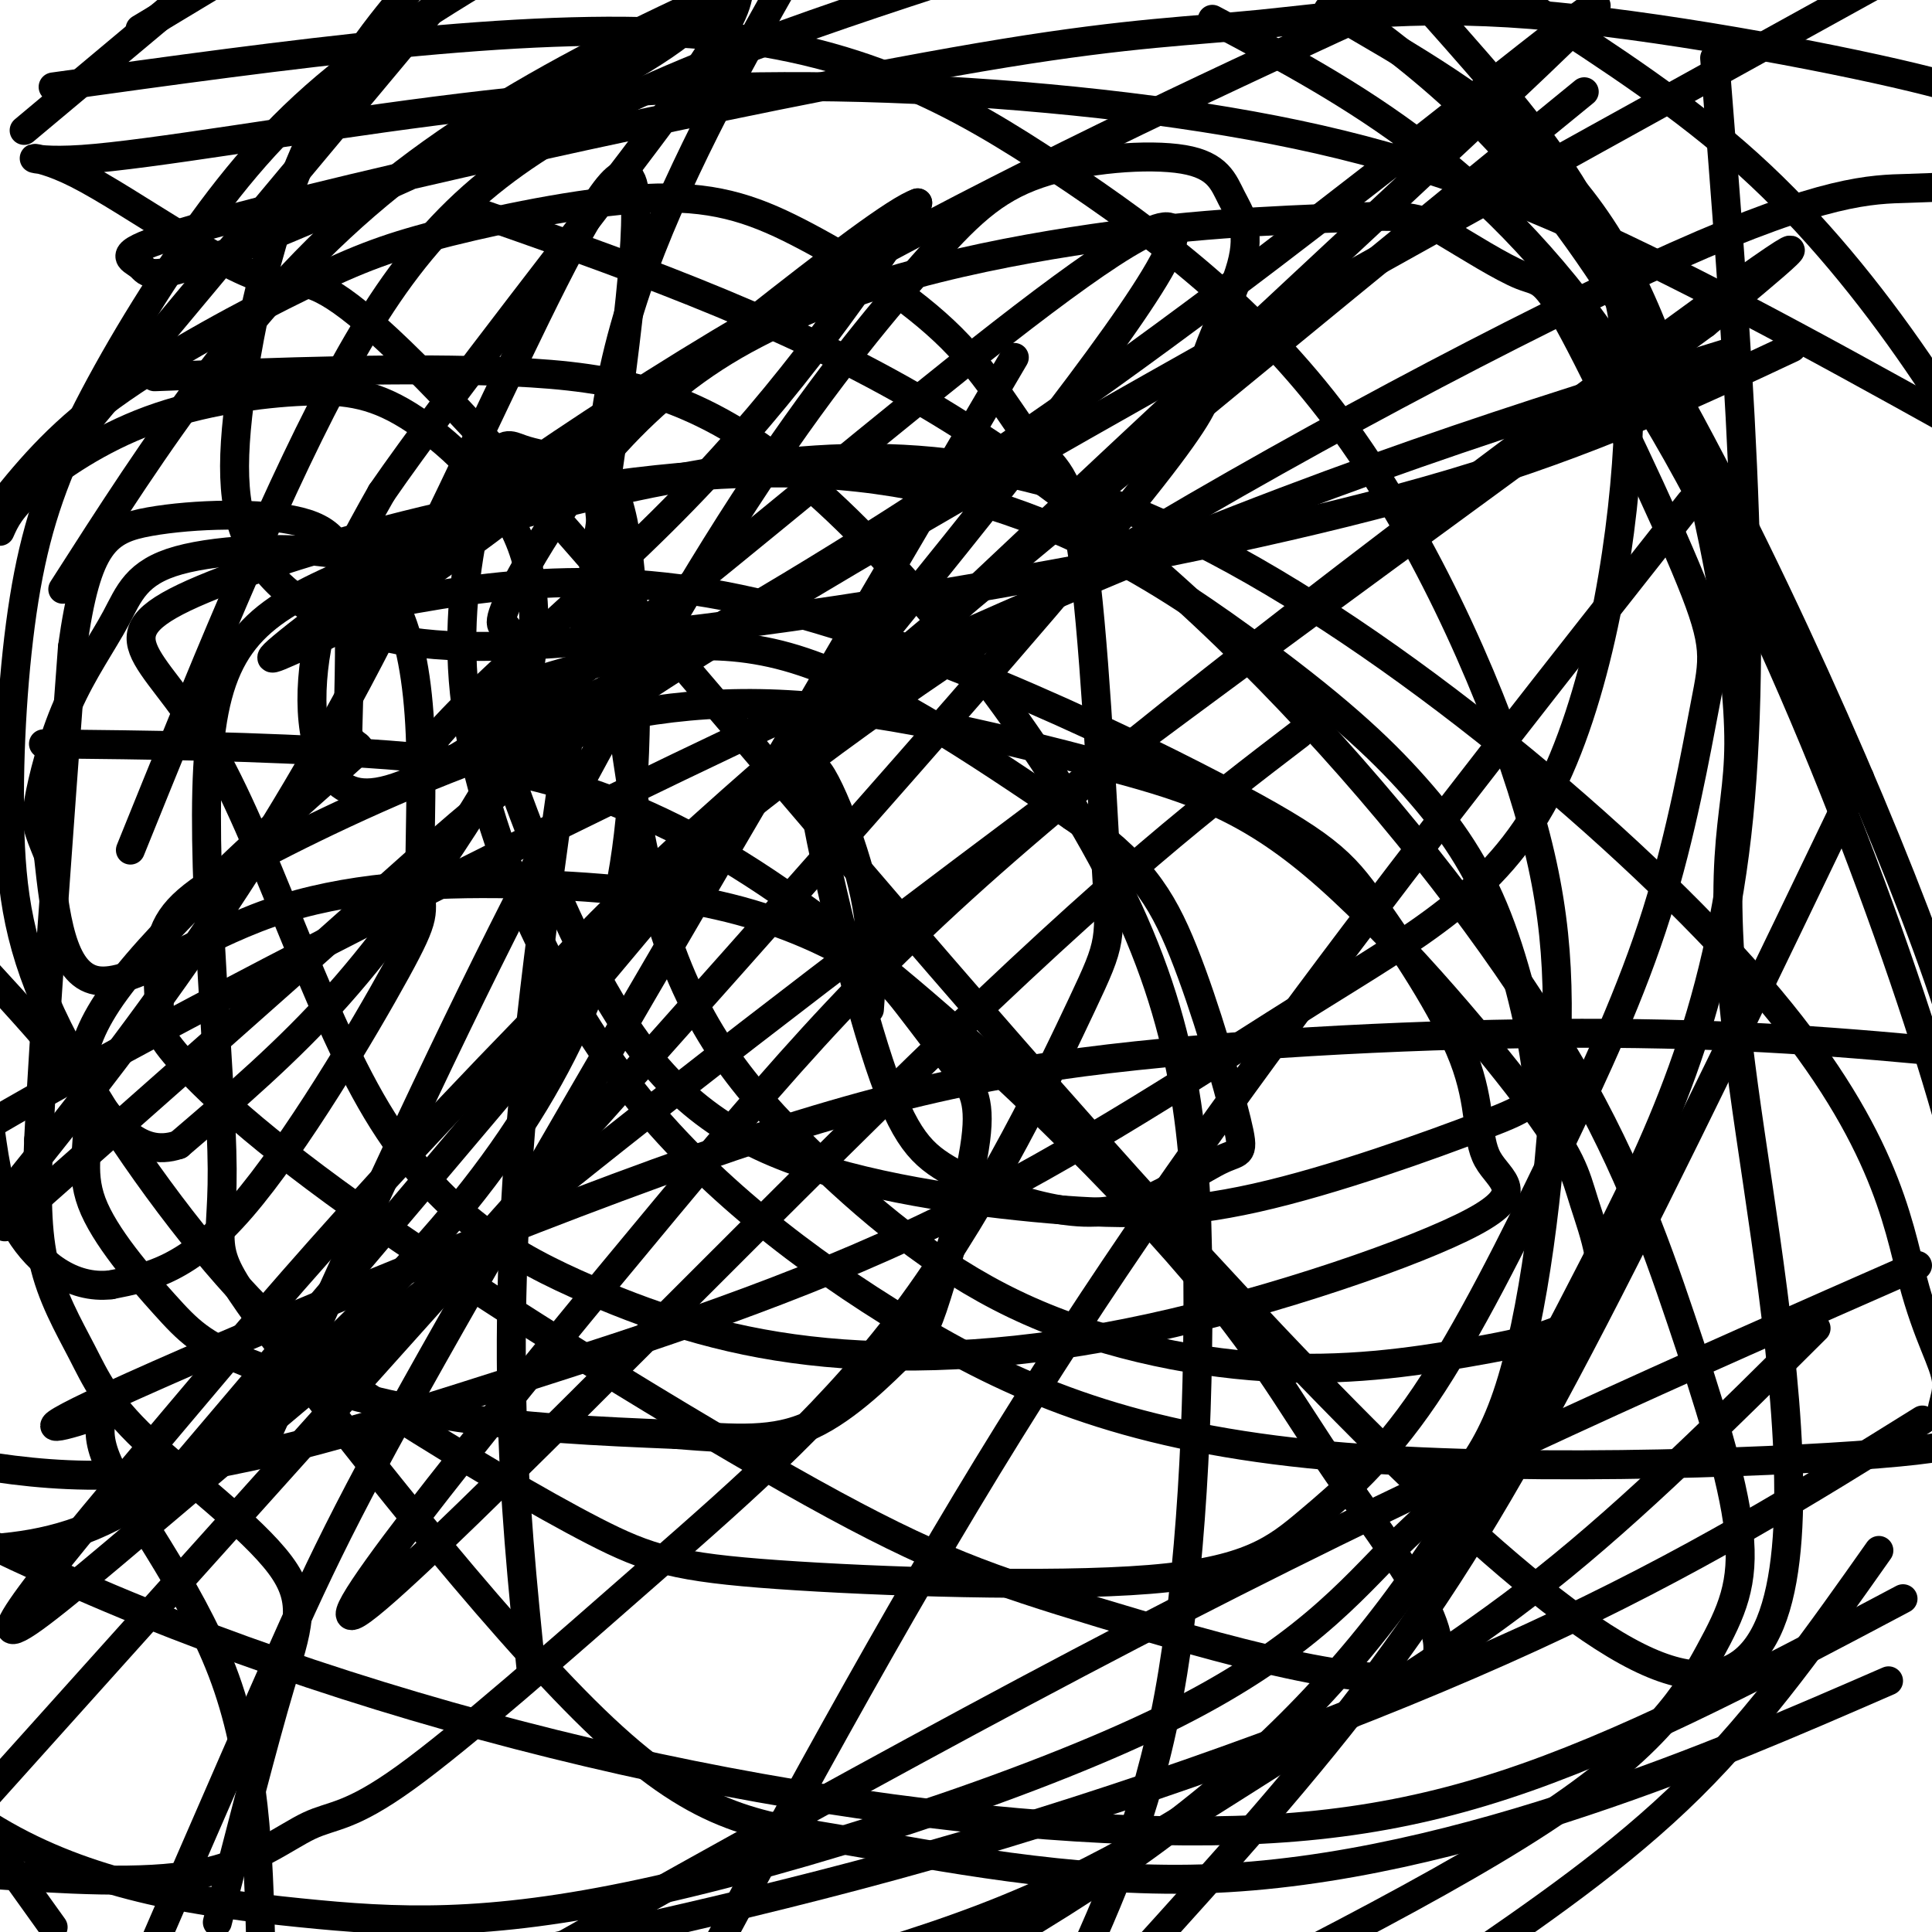 <svg viewBox='0 0 400 400' version='1.1' xmlns='http://www.w3.org/2000/svg' xmlns:xlink='http://www.w3.org/1999/xlink'><g fill='none' stroke='#000000' stroke-width='6' stroke-linecap='round' stroke-linejoin='round'><path d='M105,130c-1.399,-0.244 -2.798,-0.488 3,-11c5.798,-10.512 18.792,-31.292 40,-45c21.208,-13.708 50.631,-20.345 74,-24c23.369,-3.655 40.685,-4.327 58,-5'/><path d='M280,45c12.385,-0.647 14.346,0.235 19,3c4.654,2.765 11.999,7.413 16,9c4.001,1.587 4.658,0.111 11,12c6.342,11.889 18.369,37.142 24,51c5.631,13.858 4.867,16.322 3,26c-1.867,9.678 -4.837,26.571 -10,43c-5.163,16.429 -12.518,32.395 -21,50c-8.482,17.605 -18.089,36.850 -27,50c-8.911,13.150 -17.124,20.204 -24,26c-6.876,5.796 -12.416,10.332 -33,12c-20.584,1.668 -56.213,0.468 -77,-1c-20.787,-1.468 -26.731,-3.203 -38,-9c-11.269,-5.797 -27.863,-15.654 -41,-24c-13.137,-8.346 -22.818,-15.180 -35,-29c-12.182,-13.820 -26.864,-34.627 -35,-51c-8.136,-16.373 -9.726,-28.312 -10,-43c-0.274,-14.688 0.769,-32.123 3,-46c2.231,-13.877 5.649,-24.194 12,-37c6.351,-12.806 15.633,-28.102 25,-41c9.367,-12.898 18.819,-23.400 33,-34c14.181,-10.600 33.090,-21.300 52,-32'/><path d='M318,2c15.267,9.911 30.533,19.822 44,32c13.467,12.178 25.133,26.622 35,41c9.867,14.378 17.933,28.689 26,43'/><path d='M376,275c-18.702,18.619 -37.405,37.238 -56,52c-18.595,14.762 -37.083,25.667 -55,37c-17.917,11.333 -35.262,23.095 -61,33c-25.738,9.905 -59.869,17.952 -94,26'/><path d='M11,399c0.000,0.000 -53.000,-74.000 -53,-74'/><path d='M5,27c0.000,0.000 43.000,-36.000 43,-36'/><path d='M277,1c18.689,13.711 37.378,27.422 60,64c22.622,36.578 49.178,96.022 62,131c12.822,34.978 11.911,45.489 11,56'/><path d='M394,331c-26.769,14.196 -53.537,28.392 -78,37c-24.463,8.608 -46.619,11.627 -76,11c-29.381,-0.627 -65.987,-4.900 -104,-13c-38.013,-8.100 -77.432,-20.029 -113,-35c-35.568,-14.971 -67.284,-32.986 -99,-51'/><path d='M96,43c31.997,11.163 63.993,22.326 93,39c29.007,16.674 55.023,38.858 78,63c22.977,24.142 42.913,50.240 56,72c13.087,21.760 19.324,39.182 25,56c5.676,16.818 10.789,33.034 12,44c1.211,10.966 -1.482,16.683 -6,25c-4.518,8.317 -10.862,19.233 -35,35c-24.138,15.767 -66.069,36.383 -108,57'/><path d='M11,18c48.652,-6.764 97.305,-13.528 132,-11c34.695,2.528 55.433,14.349 76,28c20.567,13.651 40.961,29.131 58,52c17.039,22.869 30.721,53.128 38,76c7.279,22.872 8.154,38.358 7,60c-1.154,21.642 -4.338,49.440 -10,66c-5.662,16.560 -13.804,21.881 -23,31c-9.196,9.119 -19.448,22.035 -48,36c-28.552,13.965 -75.406,28.980 -108,36c-32.594,7.020 -50.929,6.044 -71,4c-20.071,-2.044 -41.877,-5.155 -61,-16c-19.123,-10.845 -35.561,-29.422 -52,-48'/><path d='M66,128c26.380,-5.598 52.760,-11.196 87,-4c34.240,7.196 76.340,27.185 99,39c22.660,11.815 25.880,15.455 32,24c6.120,8.545 15.141,21.997 19,32c3.859,10.003 2.557,16.559 5,21c2.443,4.441 8.631,6.768 -3,13c-11.631,6.232 -41.081,16.369 -67,22c-25.919,5.631 -48.307,6.756 -67,5c-18.693,-1.756 -33.689,-6.391 -49,-13c-15.311,-6.609 -30.935,-15.191 -44,-37c-13.065,-21.809 -23.570,-56.845 -35,-76c-11.430,-19.155 -23.786,-22.427 -1,-32c22.786,-9.573 80.714,-25.446 124,-24c43.286,1.446 71.932,20.210 91,34c19.068,13.790 28.560,22.606 36,31c7.440,8.394 12.827,16.367 17,27c4.173,10.633 7.131,23.926 8,31c0.869,7.074 -0.353,7.930 -11,12c-10.647,4.070 -30.720,11.354 -47,15c-16.280,3.646 -28.766,3.656 -46,2c-17.234,-1.656 -39.214,-4.976 -55,-12c-15.786,-7.024 -25.376,-17.753 -34,-33c-8.624,-15.247 -16.280,-35.014 -20,-46c-3.720,-10.986 -3.502,-13.192 -1,-15c2.502,-1.808 7.289,-3.217 17,-6c9.711,-2.783 24.346,-6.938 42,-2c17.654,4.938 38.327,18.969 59,33'/><path d='M222,169c13.678,9.417 18.373,16.458 23,28c4.627,11.542 9.187,27.583 11,35c1.813,7.417 0.881,6.210 -3,8c-3.881,1.790 -10.709,6.578 -17,9c-6.291,2.422 -12.045,2.477 -19,1c-6.955,-1.477 -15.109,-4.487 -21,-8c-5.891,-3.513 -9.517,-7.529 -15,-25c-5.483,-17.471 -12.822,-48.396 -13,-56c-0.178,-7.604 6.806,8.113 10,20c3.194,11.887 2.597,19.943 2,28'/><path d='M269,152c-18.744,14.324 -37.487,28.647 -79,69c-41.513,40.353 -105.795,106.735 -116,113c-10.205,6.265 33.667,-47.589 64,-84c30.333,-36.411 47.128,-55.380 88,-89c40.872,-33.620 105.821,-81.891 131,-100c25.179,-18.109 10.590,-6.054 -4,6'/><path d='M353,67c-40.304,29.694 -139.063,100.930 -212,158c-72.937,57.070 -120.051,99.974 -134,110c-13.949,10.026 5.268,-12.825 29,-41c23.732,-28.175 51.980,-61.674 115,-123c63.020,-61.326 160.812,-150.480 177,-167c16.188,-16.520 -49.228,39.592 -110,82c-60.772,42.408 -116.900,71.110 -128,72c-11.100,0.890 22.829,-26.031 47,-50c24.171,-23.969 38.586,-44.984 53,-66'/><path d='M190,42c-8.343,2.679 -55.702,42.376 -84,64c-28.298,21.624 -37.536,25.176 -44,28c-6.464,2.824 -10.155,4.922 4,-6c14.155,-10.922 46.157,-34.864 83,-57c36.843,-22.136 78.527,-42.468 114,-59c35.473,-16.532 64.737,-29.266 94,-42'/><path d='M328,19c-66.453,54.281 -132.905,108.562 -170,141c-37.095,32.438 -44.831,43.032 -45,44c-0.169,0.968 7.231,-7.691 25,-23c17.769,-15.309 45.907,-37.268 86,-62c40.093,-24.732 92.140,-52.235 123,-66c30.860,-13.765 40.531,-13.790 48,-14c7.469,-0.210 12.734,-0.605 18,-1'/><path d='M371,72c-20.821,9.765 -41.641,19.531 -70,28c-28.359,8.469 -64.256,15.643 -95,21c-30.744,5.357 -56.334,8.897 -77,11c-20.666,2.103 -36.408,2.768 -49,0c-12.592,-2.768 -22.035,-8.969 -27,-17c-4.965,-8.031 -5.452,-17.893 -3,-35c2.452,-17.107 7.843,-41.459 20,-62c12.157,-20.541 31.078,-37.270 50,-54'/><path d='M398,294c-23.822,14.844 -47.644,29.689 -81,45c-33.356,15.311 -76.244,31.089 -117,43c-40.756,11.911 -79.378,19.956 -118,28'/><path d='M251,4c29.222,15.467 58.444,30.933 86,73c27.556,42.067 53.444,110.733 65,150c11.556,39.267 8.778,49.133 6,59'/><path d='M391,348c-19.644,8.549 -39.288,17.098 -63,25c-23.712,7.902 -51.492,15.159 -79,16c-27.508,0.841 -54.745,-4.732 -74,-8c-19.255,-3.268 -30.527,-4.229 -52,-25c-21.473,-20.771 -53.147,-61.350 -67,-80c-13.853,-18.650 -9.886,-15.371 -10,-34c-0.114,-18.629 -4.309,-59.165 -3,-83c1.309,-23.835 8.120,-30.970 26,-39c17.880,-8.030 46.827,-16.955 77,-22c30.173,-5.045 61.571,-6.210 102,14c40.429,20.210 89.889,61.793 116,92c26.111,30.207 28.871,49.036 32,61c3.129,11.964 6.625,17.062 7,21c0.375,3.938 -2.373,6.716 0,9c2.373,2.284 9.867,4.075 -14,6c-23.867,1.925 -79.094,3.985 -118,0c-38.906,-3.985 -61.492,-14.015 -83,-27c-21.508,-12.985 -41.937,-28.923 -57,-48c-15.063,-19.077 -24.758,-41.291 -30,-59c-5.242,-17.709 -6.029,-30.914 -5,-43c1.029,-12.086 3.875,-23.055 6,-28c2.125,-4.945 3.529,-3.867 6,-3c2.471,0.867 6.009,1.523 10,2c3.991,0.477 8.436,0.773 11,13c2.564,12.227 3.248,36.383 2,55c-1.248,18.617 -4.428,31.696 -10,45c-5.572,13.304 -13.535,26.834 -25,41c-11.465,14.166 -26.433,28.968 -40,41c-13.567,12.032 -25.733,21.295 -37,26c-11.267,4.705 -21.633,4.853 -32,5'/><path d='M13,122c19.417,-30.333 38.833,-60.667 68,-84c29.167,-23.333 68.083,-39.667 107,-56'/><path d='M297,3c11.829,13.315 23.658,26.629 31,40c7.342,13.371 10.198,26.798 9,49c-1.198,22.202 -6.450,53.179 -17,73c-10.550,19.821 -26.399,28.485 -48,42c-21.601,13.515 -48.955,31.880 -78,46c-29.045,14.120 -59.781,23.994 -88,33c-28.219,9.006 -53.920,17.145 -76,19c-22.080,1.855 -40.540,-2.572 -59,-7'/><path d='M9,154c22.009,0.235 44.018,0.469 67,2c22.982,1.531 46.938,4.357 77,23c30.062,18.643 66.229,53.101 87,76c20.771,22.899 26.145,34.239 37,50c10.855,15.761 27.191,35.944 18,41c-9.191,5.056 -43.907,-5.015 -67,-12c-23.093,-6.985 -34.561,-10.884 -60,-25c-25.439,-14.116 -64.849,-38.448 -90,-56c-25.151,-17.552 -36.042,-28.323 -41,-34c-4.958,-5.677 -3.983,-6.260 -4,-10c-0.017,-3.740 -1.027,-10.637 1,-16c2.027,-5.363 7.091,-9.193 20,-16c12.909,-6.807 33.661,-16.593 53,-23c19.339,-6.407 37.263,-9.435 58,-8c20.737,1.435 44.286,7.333 62,12c17.714,4.667 29.593,8.102 45,21c15.407,12.898 34.340,35.260 44,48c9.660,12.740 10.046,15.858 12,22c1.954,6.142 5.478,15.307 2,21c-3.478,5.693 -13.956,7.915 -26,10c-12.044,2.085 -25.653,4.034 -42,3c-16.347,-1.034 -35.433,-5.050 -52,-13c-16.567,-7.950 -30.614,-19.833 -43,-32c-12.386,-12.167 -23.110,-24.619 -30,-47c-6.890,-22.381 -9.945,-54.690 -13,-87'/><path d='M124,104c0.333,-25.889 7.667,-47.111 18,-69c10.333,-21.889 23.667,-44.444 37,-67'/><path d='M210,74c-43.622,74.333 -87.244,148.667 -112,192c-24.756,43.333 -30.644,55.667 -41,79c-10.356,23.333 -25.178,57.667 -40,92'/><path d='M54,300c16.458,-36.487 32.916,-72.974 50,-107c17.084,-34.026 34.794,-65.592 50,-89c15.206,-23.408 27.907,-38.657 37,-49c9.093,-10.343 14.578,-15.781 24,-19c9.422,-3.219 22.782,-4.220 30,-3c7.218,1.220 8.293,4.661 10,8c1.707,3.339 4.045,6.575 2,14c-2.045,7.425 -8.474,19.037 -8,23c0.474,3.963 7.850,0.275 -33,48c-40.850,47.725 -129.925,146.862 -219,246'/><path d='M27,176c14.289,-35.333 28.578,-70.667 42,-96c13.422,-25.333 25.978,-40.667 50,-54c24.022,-13.333 59.511,-24.667 95,-36'/><path d='M275,2c16.811,9.649 33.622,19.297 46,32c12.378,12.703 20.324,28.460 27,51c6.676,22.540 12.083,51.862 12,69c-0.083,17.138 -5.654,22.092 1,71c6.654,48.908 25.533,141.769 -22,118c-47.533,-23.769 -161.479,-164.170 -218,-229c-56.521,-64.830 -55.616,-54.091 -65,-56c-9.384,-1.909 -29.055,-16.467 -40,-22c-10.945,-5.533 -13.164,-2.041 1,-3c14.164,-0.959 44.710,-6.370 73,-10c28.290,-3.630 54.325,-5.478 83,-5c28.675,0.478 59.989,3.283 86,8c26.011,4.717 46.717,11.348 72,23c25.283,11.652 55.141,28.326 85,45'/><path d='M385,161c-19.467,40.511 -38.933,81.022 -55,112c-16.067,30.978 -28.733,52.422 -44,73c-15.267,20.578 -33.133,40.289 -51,60'/><path d='M110,346c-3.589,-35.119 -7.179,-70.238 0,-135c7.179,-64.762 25.125,-159.167 21,-173c-4.125,-13.833 -30.321,52.905 -57,103c-26.679,50.095 -53.839,83.548 -81,117'/><path d='M1,254c28.933,-25.556 57.867,-51.111 79,-70c21.133,-18.889 34.467,-31.111 86,-62c51.533,-30.889 141.267,-80.444 231,-130'/><path d='M350,104c-27.089,34.333 -54.178,68.667 -79,102c-24.822,33.333 -47.378,65.667 -71,105c-23.622,39.333 -48.311,85.667 -73,132'/><path d='M54,403c-0.529,-19.443 -1.057,-38.887 -8,-57c-6.943,-18.113 -20.300,-34.896 -24,-44c-3.700,-9.104 2.257,-10.527 -2,-9c-4.257,1.527 -18.729,6.006 3,-4c21.729,-10.006 79.659,-34.496 121,-49c41.341,-14.504 66.092,-19.020 97,-22c30.908,-2.980 67.974,-4.423 98,-4c30.026,0.423 53.013,2.711 76,5'/><path d='M397,262c-47.583,20.917 -95.167,41.833 -152,71c-56.833,29.167 -122.917,66.583 -189,104'/><path d='M36,306c97.695,-115.024 195.391,-230.048 206,-254c10.609,-23.952 -65.868,43.167 -110,78c-44.132,34.833 -55.920,37.378 -62,32c-6.080,-5.378 -6.451,-18.679 -4,-30c2.451,-11.321 7.726,-20.660 13,-30'/><path d='M79,102c14.200,-20.578 43.200,-57.022 58,-77c14.800,-19.978 15.400,-23.489 16,-27'/><path d='M149,-1c-4.085,4.827 -8.170,9.655 -28,20c-19.830,10.345 -55.405,26.209 -73,33c-17.595,6.791 -17.209,4.511 -19,3c-1.791,-1.511 -5.760,-2.252 6,-6c11.760,-3.748 39.250,-10.504 73,-18c33.750,-7.496 73.762,-15.732 100,-20c26.238,-4.268 38.703,-4.567 53,-6c14.297,-1.433 30.426,-4.001 56,-2c25.574,2.001 60.593,8.572 79,13c18.407,4.428 20.204,6.714 22,9'/><path d='M358,73c-41.667,12.844 -83.333,25.689 -144,52c-60.667,26.311 -140.333,66.089 -188,92c-47.667,25.911 -63.333,37.956 -79,50'/><path d='M45,398c4.734,-18.551 9.468,-37.103 13,-49c3.532,-11.897 5.864,-17.141 0,-25c-5.864,-7.859 -19.922,-18.333 -28,-26c-8.078,-7.667 -10.175,-12.526 -13,-18c-2.825,-5.474 -6.379,-11.564 -8,-19c-1.621,-7.436 -1.311,-16.218 -1,-25'/><path d='M8,236c1.000,-21.167 4.000,-61.583 7,-102'/><path d='M15,134c2.987,-21.541 6.955,-24.392 16,-26c9.045,-1.608 23.166,-1.971 31,0c7.834,1.971 9.381,6.278 10,14c0.619,7.722 0.309,18.861 0,30'/><path d='M72,152c1.677,4.375 5.870,0.313 -4,9c-9.870,8.687 -33.804,30.123 -44,44c-10.196,13.877 -6.655,20.193 -6,26c0.655,5.807 -1.576,11.103 1,18c2.576,6.897 9.958,15.395 15,21c5.042,5.605 7.742,8.317 17,12c9.258,3.683 25.074,8.338 41,11c15.926,2.662 31.963,3.331 48,4'/><path d='M140,297c12.691,1.006 20.420,1.523 28,-2c7.580,-3.523 15.011,-11.084 19,-15c3.989,-3.916 4.535,-4.187 7,-12c2.465,-7.813 6.849,-23.170 8,-32c1.151,-8.830 -0.932,-11.135 -4,-15c-3.068,-3.865 -7.121,-9.291 -10,-13c-2.879,-3.709 -4.583,-5.701 -10,-9c-5.417,-3.299 -14.545,-7.906 -27,-11c-12.455,-3.094 -28.235,-4.675 -45,-5c-16.765,-0.325 -34.514,0.605 -50,6c-15.486,5.395 -28.710,15.256 -36,14c-7.290,-1.256 -8.645,-13.628 -10,-26'/><path d='M10,177c-2.222,-5.544 -2.776,-6.404 -2,-11c0.776,-4.596 2.882,-12.928 6,-20c3.118,-7.072 7.248,-12.885 10,-18c2.752,-5.115 4.126,-9.531 13,-12c8.874,-2.469 25.250,-2.991 34,-1c8.750,1.991 9.875,6.496 11,11'/><path d='M82,126c2.867,5.806 4.533,14.821 5,26c0.467,11.179 -0.267,24.522 0,31c0.267,6.478 1.533,6.090 -5,18c-6.533,11.910 -20.867,36.117 -32,49c-11.133,12.883 -19.067,14.441 -27,16'/><path d='M23,266c-8.156,0.978 -15.044,-4.578 -19,-11c-3.956,-6.422 -4.978,-13.711 -6,-21'/><path d='M0,110c1.071,-2.409 2.143,-4.818 7,-9c4.857,-4.182 13.500,-10.136 24,-14c10.500,-3.864 22.858,-5.637 32,-6c9.142,-0.363 15.068,0.684 23,6c7.932,5.316 17.868,14.899 22,26c4.132,11.101 2.458,23.718 0,33c-2.458,9.282 -5.700,15.230 -12,25c-6.300,9.770 -15.657,23.363 -26,35c-10.343,11.637 -21.671,21.319 -33,31'/><path d='M37,237c-8.689,2.956 -13.911,-5.156 -20,-13c-6.089,-7.844 -13.044,-15.422 -20,-23'/><path d='M-1,106c6.227,-7.807 12.453,-15.615 24,-24c11.547,-8.385 28.413,-17.348 40,-23c11.587,-5.652 17.894,-7.992 30,-11c12.106,-3.008 30.012,-6.684 43,-7c12.988,-0.316 21.059,2.729 31,8c9.941,5.271 21.751,12.770 30,21c8.249,8.230 12.937,17.192 17,22c4.063,4.808 7.502,5.461 10,22c2.498,16.539 4.055,48.966 5,65c0.945,16.034 1.277,15.677 -5,29c-6.277,13.323 -19.163,40.325 -35,62c-15.837,21.675 -34.625,38.023 -54,55c-19.375,16.977 -39.338,34.581 -51,43c-11.662,8.419 -15.024,7.651 -20,10c-4.976,2.349 -11.564,7.814 -23,10c-11.436,2.186 -27.718,1.093 -44,0'/><path d='M15,91c0.000,0.000 81.000,-97.000 81,-97'/><path d='M389,321c-12.167,17.250 -24.333,34.500 -39,49c-14.667,14.500 -31.833,26.250 -49,38'/><path d='M32,78c26.168,-1.006 52.335,-2.012 74,-1c21.665,1.012 38.827,4.042 61,23c22.173,18.958 49.356,53.844 64,83c14.644,29.156 16.750,52.580 17,81c0.250,28.420 -1.357,61.834 -6,87c-4.643,25.166 -12.321,42.083 -20,59'/><path d='M29,6c0.000,0.000 146.000,-88.000 146,-88'/><path d='M355,12c4.574,57.612 9.148,115.225 5,157c-4.148,41.775 -17.019,67.713 -30,93c-12.981,25.287 -26.072,49.923 -42,71c-15.928,21.077 -34.694,38.593 -59,55c-24.306,16.407 -54.153,31.703 -84,47'/></g>
</svg>